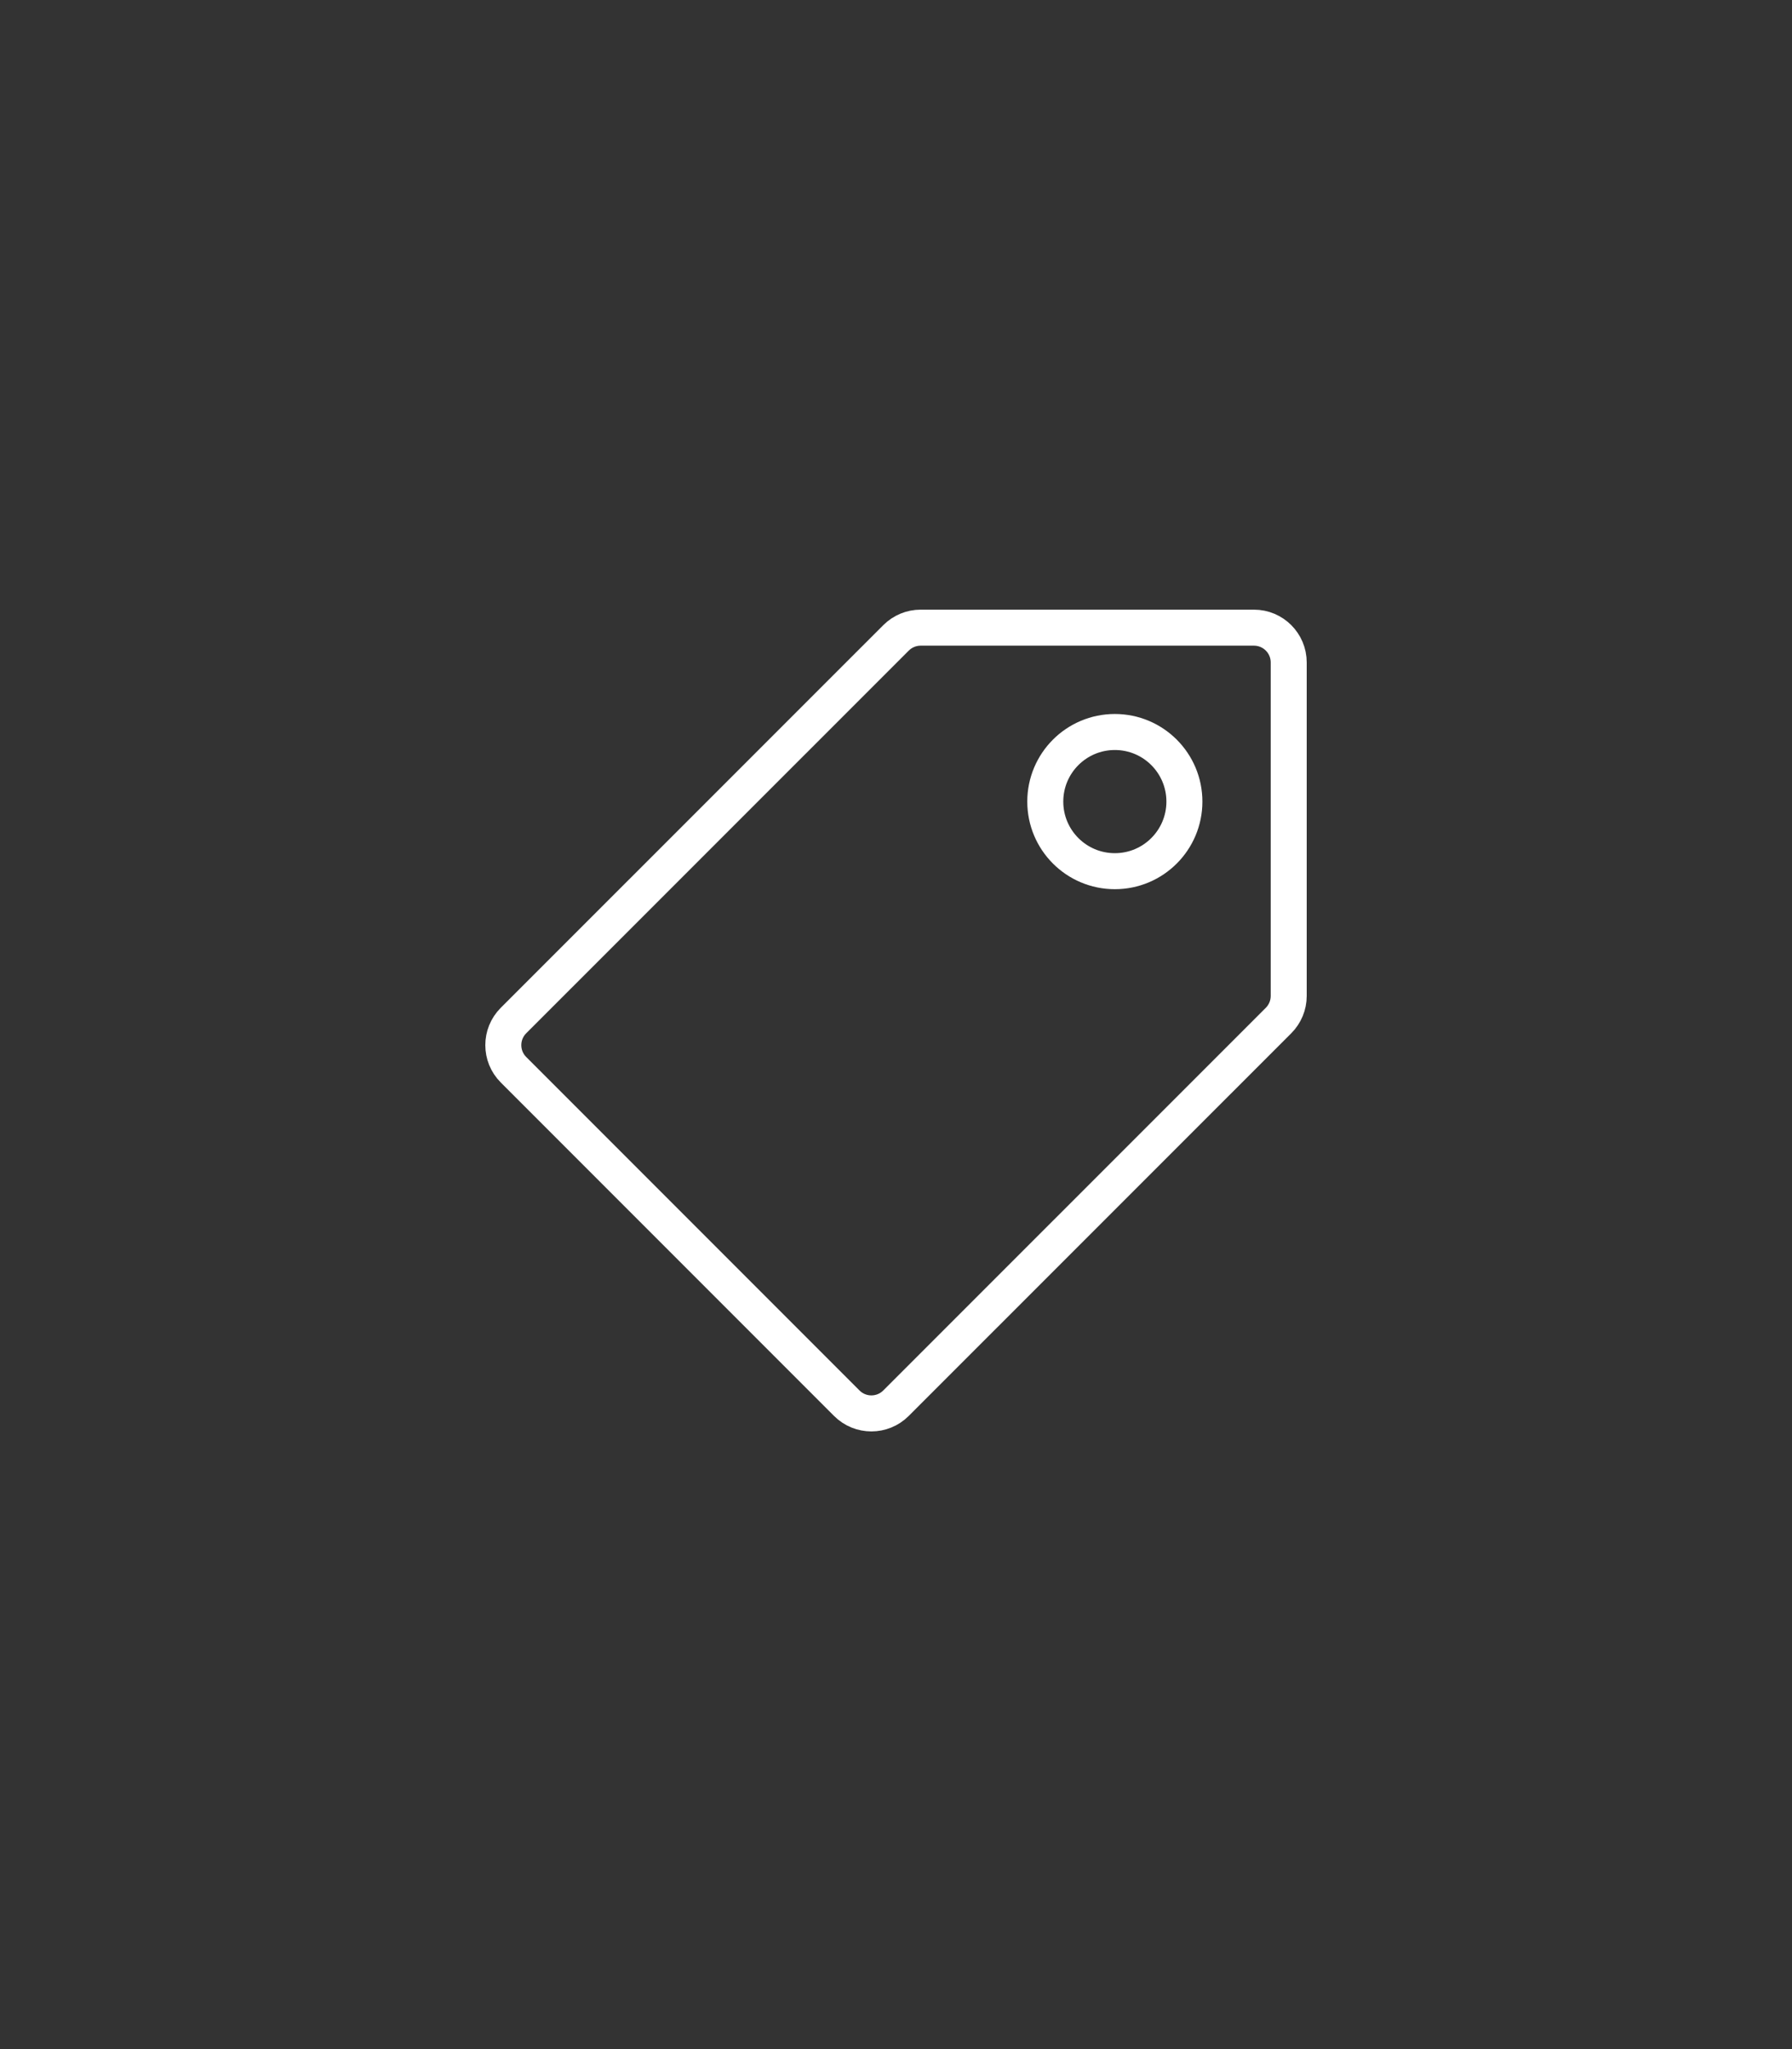 <?xml version="1.0" encoding="utf-8"?>
<!-- Generator: Adobe Illustrator 27.1.1, SVG Export Plug-In . SVG Version: 6.00 Build 0)  -->
<svg version="1.1" id="Calque_1" xmlns="http://www.w3.org/2000/svg" xmlns:xlink="http://www.w3.org/1999/xlink" x="0px" y="0px"
	 viewBox="0 0 448 512" style="enable-background:new 0 0 448 512;" xml:space="preserve">
<rect x="0" y="0" width="448" height="512" fill="#333333" stroke="none"/>
<style type="text/css">
	.st0{fill:none;stroke:#FFFFFF;stroke-width:9;stroke-linecap:round;stroke-linejoin:round;stroke-miterlimit:10;}
</style>
<g>
	<path class="st0" d="M128.37,267.29l83.33,83.33c3.39,3.39,8.9,3.39,12.29,0L319.63,255c1.63-1.63,2.55-3.84,2.55-6.15v-83.33
		c0-4.8-3.89-8.69-8.69-8.69h-83.33c-2.31,0-4.52,0.92-6.15,2.55L128.37,255C124.98,258.39,124.98,263.9,128.37,267.29z"/>
	<circle class="st0" cx="278.71" cy="200.29" r="17.39"/>
</g>
</svg>
